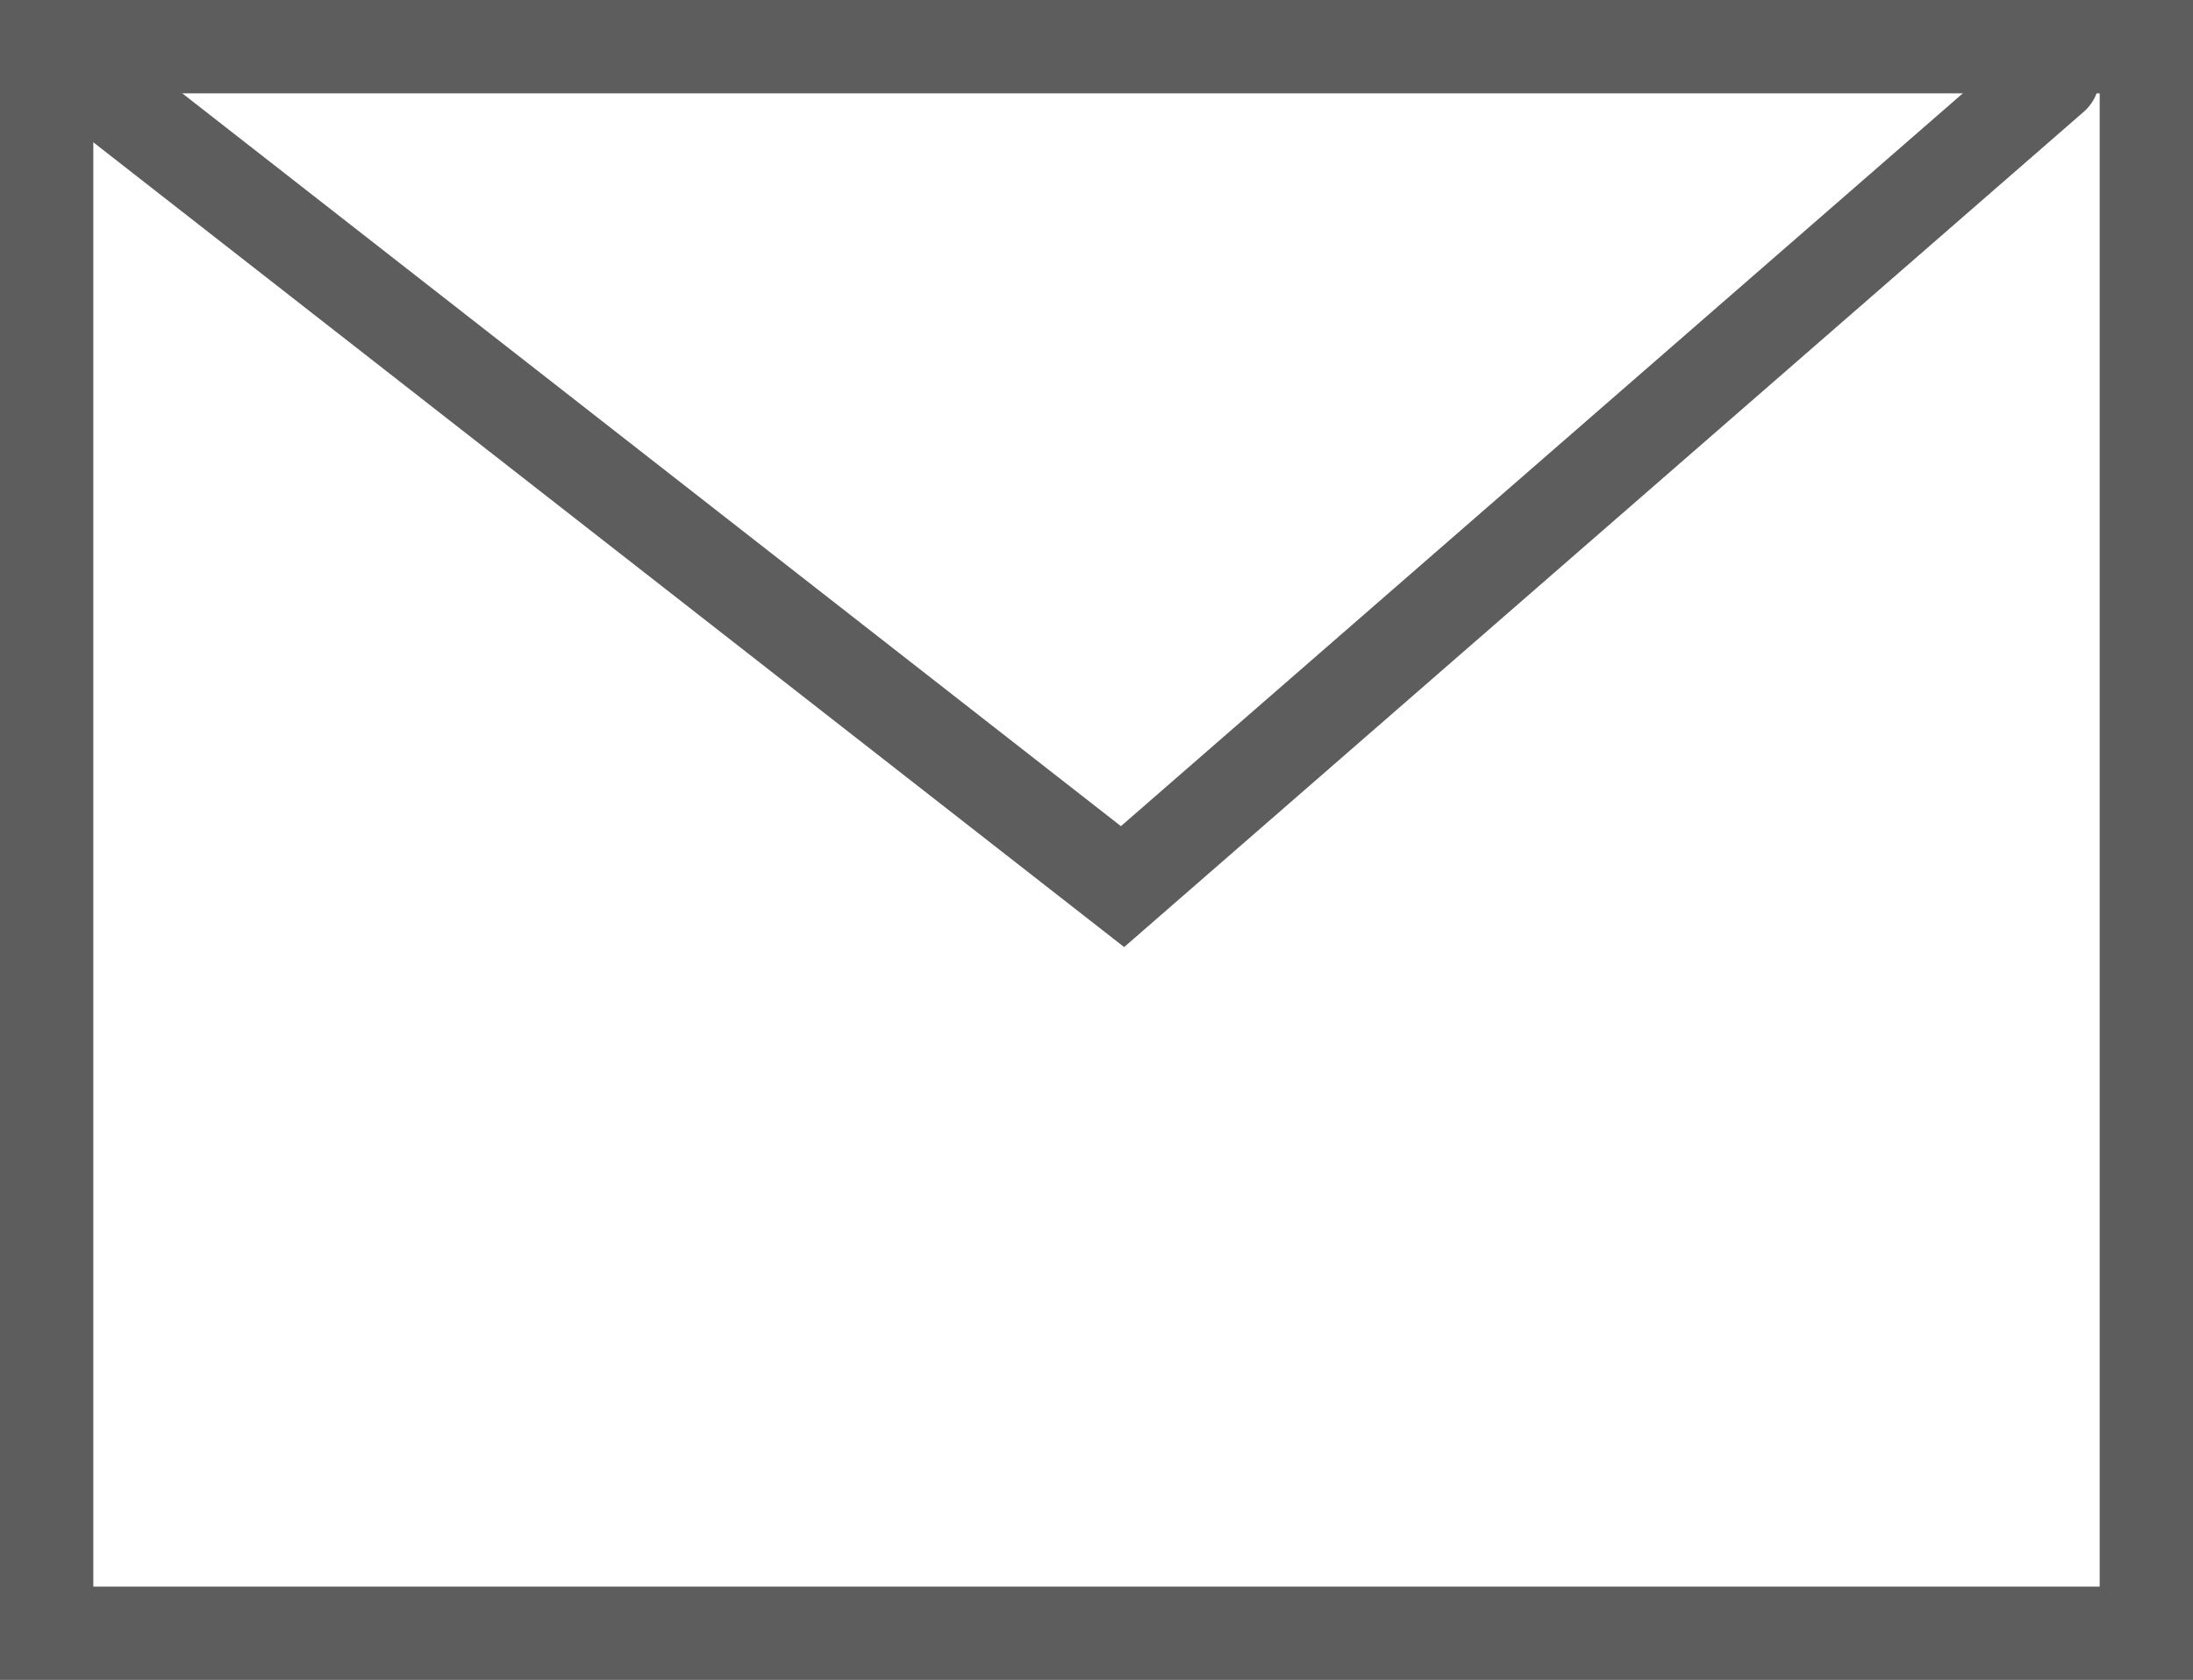 <svg width="47" height="36" viewBox="0 0 47 36" fill="none" xmlns="http://www.w3.org/2000/svg">
<path d="M44 1.643L24.058 19L1 1" stroke="#5D5D5D" stroke-width="2" stroke-linecap="round"/>
<path d="M46 1H1V35H46V1Z" stroke="#5D5D5D" stroke-width="2" stroke-linecap="round"/>
</svg>
